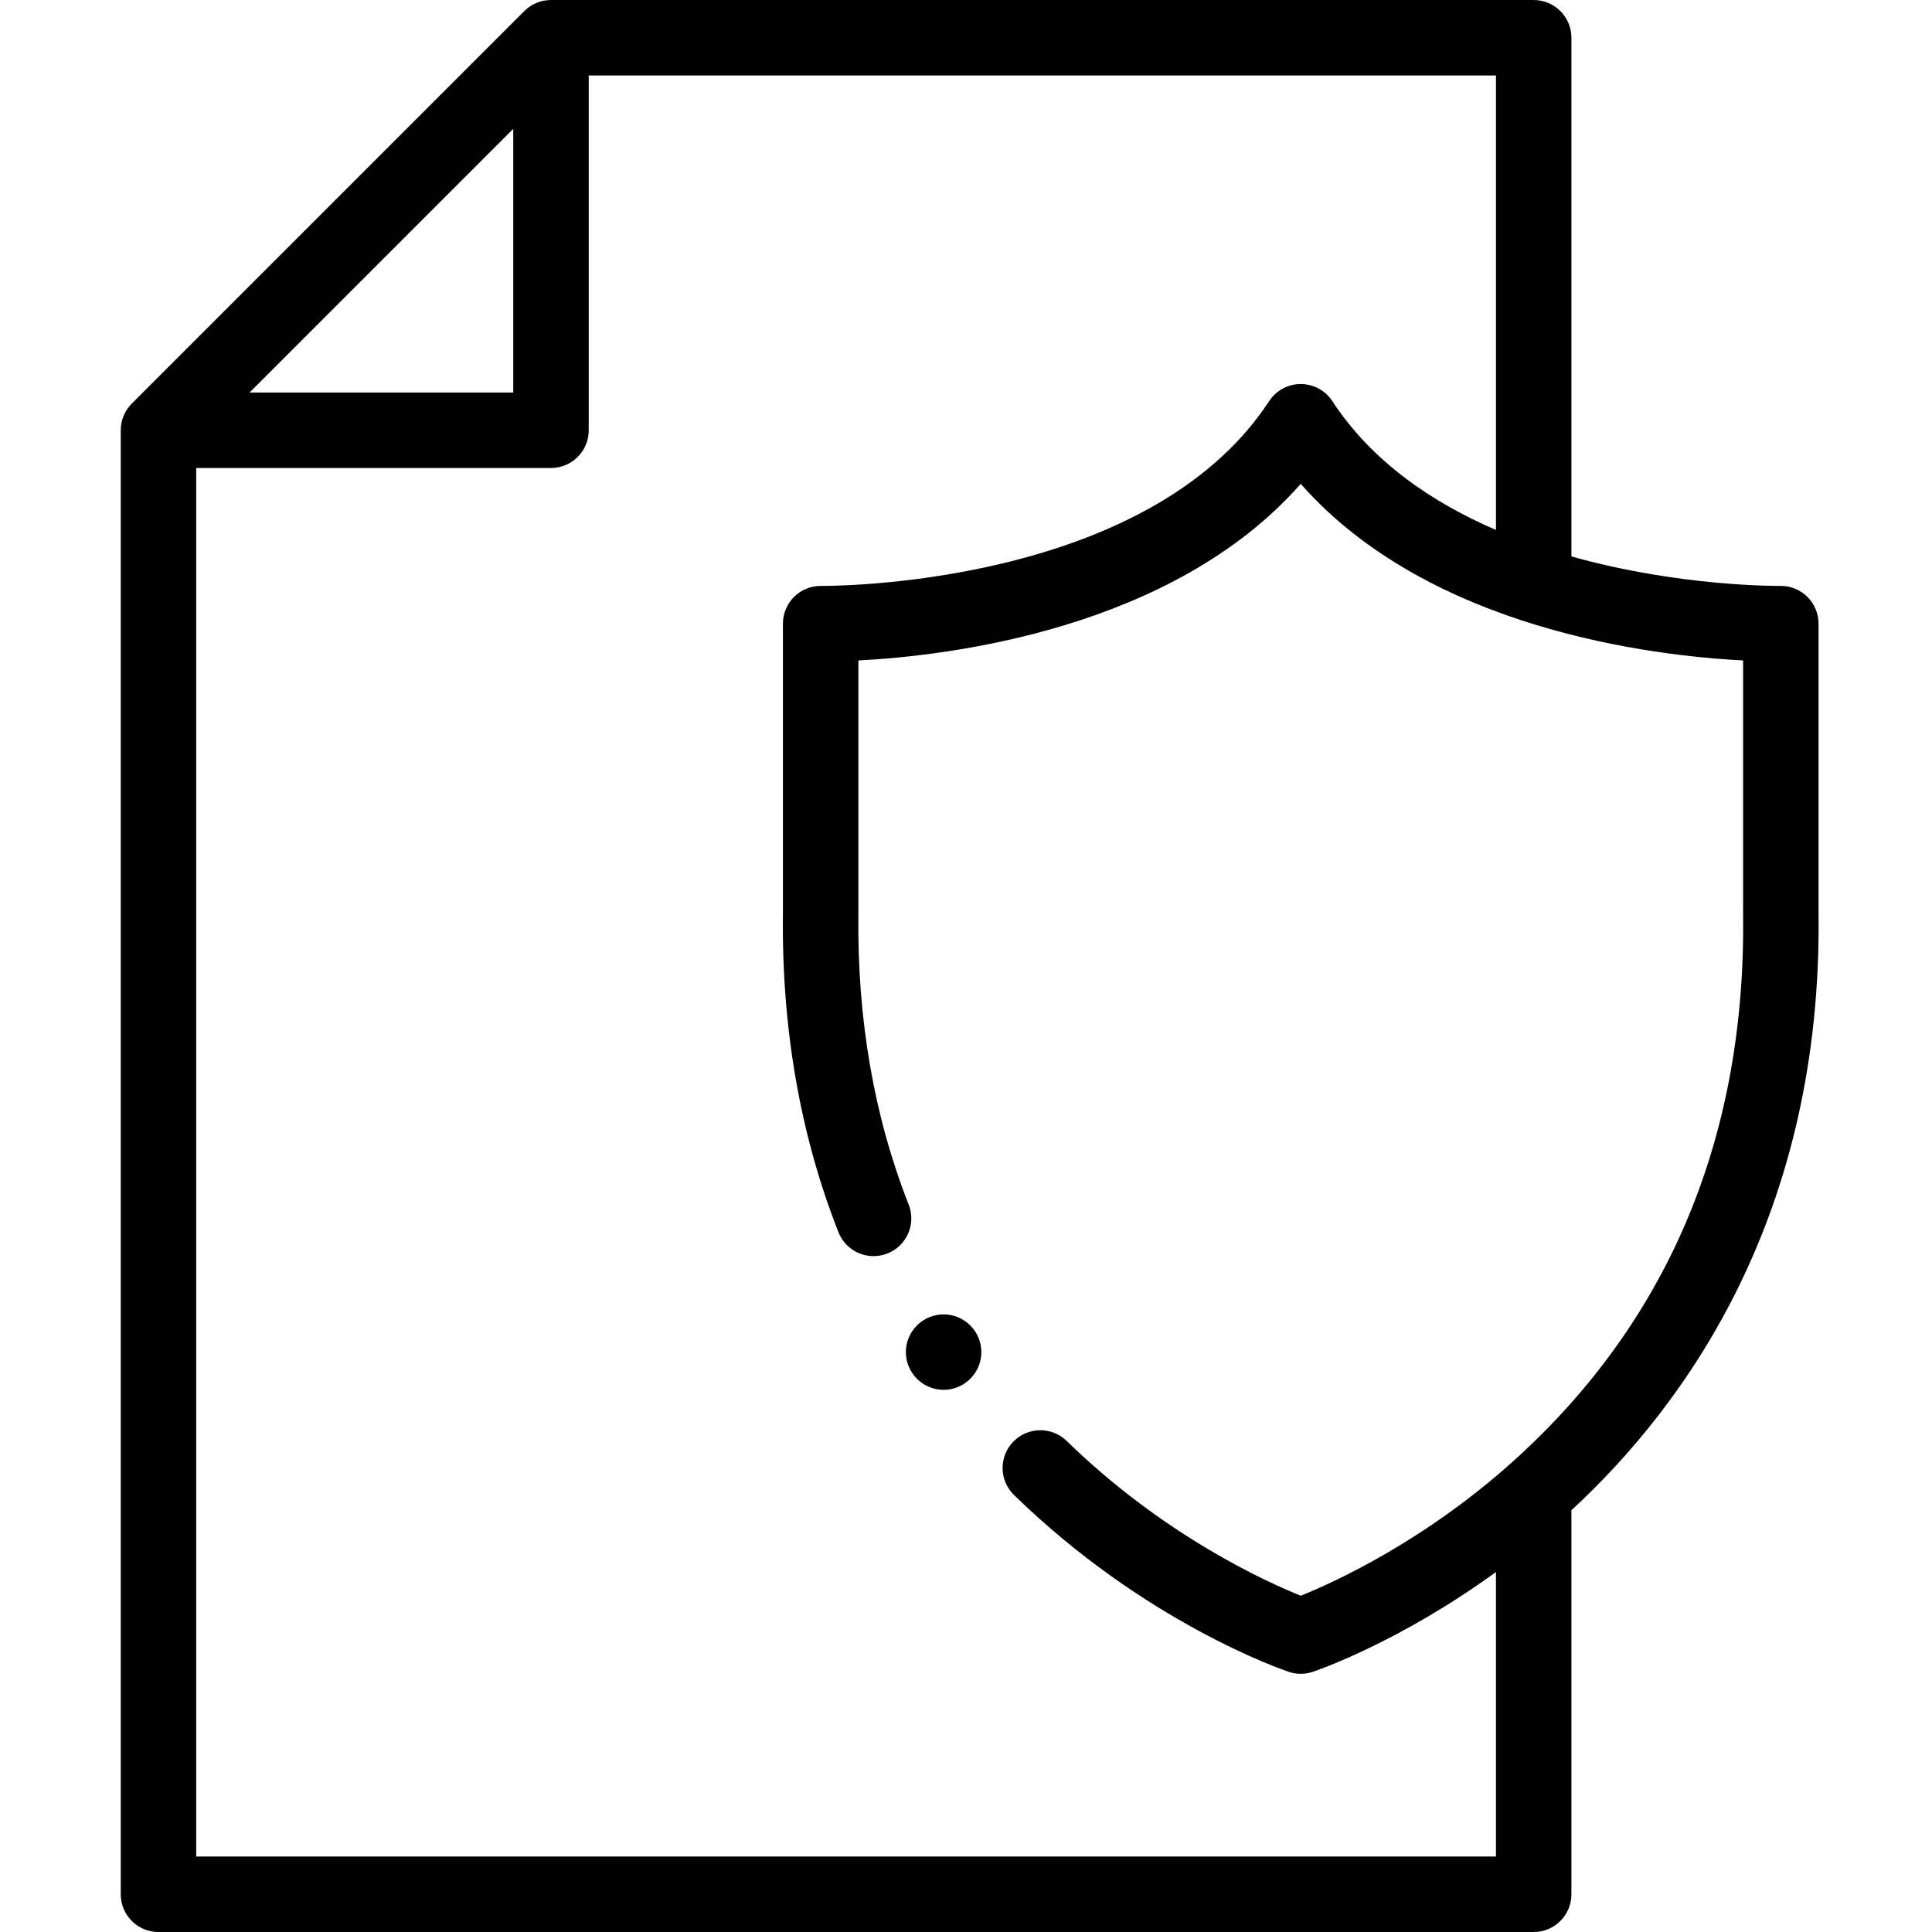 <?xml version="1.0" encoding="UTF-8"?> <svg xmlns="http://www.w3.org/2000/svg" height="512pt" viewBox="-31 0 511 512" width="512pt"> <g fill-rule="evenodd"> <path d="m447.445 158.137c-1.914-1.879-4.547-2.914-7.184-2.863-.484-.004-26.547.273-55.32-7.816v-137.457c0-5.523-4.477-10-10-10h-260.426c-.109 0-.219.012-.328.016-.117.004-.234.012-.352.02-.414.027-.82.074-1.227.152-.016.004-.035.004-.055.008-.414.082-.824.203-1.227.336-.109.039-.223.078-.332.121-.367.137-.73.293-1.086.477-.031.02-.066.031-.102.047-.375.203-.734.438-1.086.684-.09.066-.184.137-.273.207-.352.266-.691.551-1.004.863l-104.016 104.016c-.316.316-.602.656-.867 1.008-.07.09-.137.18-.199.27-.25.352-.488.715-.691 1.098-.012.02-.02.043-.027.062-.191.367-.355.746-.496 1.129-.039.102-.078.203-.113.309-.137.406-.258.82-.344 1.246v.004c-.082.422-.129.848-.156 1.277-.008.109-.016.219-.02.328-.004.113-.016.227-.016.344v387.98c0 5.523 4.477 10 10 10h364.445c5.52 0 10-4.477 10-10v-101.773c30.605-28.258 66.523-78.527 65.492-158.367v-76.59c-.004-2.68-1.082-5.25-2.992-7.133zm-342.93-123.996v69.879h-69.875zm266.875 351.387c-24.496 22.617-49.523 33.879-58.18 37.355-9.121-3.664-36.34-15.957-62.027-41.016-3.953-3.855-10.285-3.777-14.141.176s-3.777 10.285.176 14.141c34.742 33.891 71.281 46.355 72.82 46.871 1.027.344 2.098.516 3.168.516 1.07 0 2.141-.172 3.168-.516 1.125-.375 22.84-7.777 48.566-26.445v75.391h-344.441v-367.98h94.02c5.52 0 10-4.48 10-10v-94.02h240.426v120.441c-16.859-7.258-32.844-18.055-43.367-34.145-1.848-2.824-4.992-4.527-8.367-4.527s-6.523 1.703-8.371 4.527c-32.531 49.75-117.805 48.969-118.684 48.977-2.68-.043-5.266.984-7.18 2.863-1.914 1.879-2.992 4.449-2.992 7.133v76.594c-.395 30.434 4.559 58.922 14.719 84.691 2.027 5.137 7.832 7.66 12.973 5.633 5.137-2.023 7.66-7.832 5.633-12.969-9.207-23.355-13.691-49.316-13.324-77.16 0-.043 0-.086 0-.129v-66.902c23.82-1.227 83.242-8.223 117.227-46.801 33.984 38.578 93.406 45.574 117.227 46.801v66.902c0 .043 0 .086.004.129.762 58.32-19.102 106.59-59.051 143.469zm0 0"></path> <path d="m218.566 348.324c-5.508 0-10 4.492-10 10 0 5.508 4.492 10 10 10 5.508 0 10-4.492 10-10 0-5.508-4.492-10-10-10zm0 0"></path> </g> </svg> 